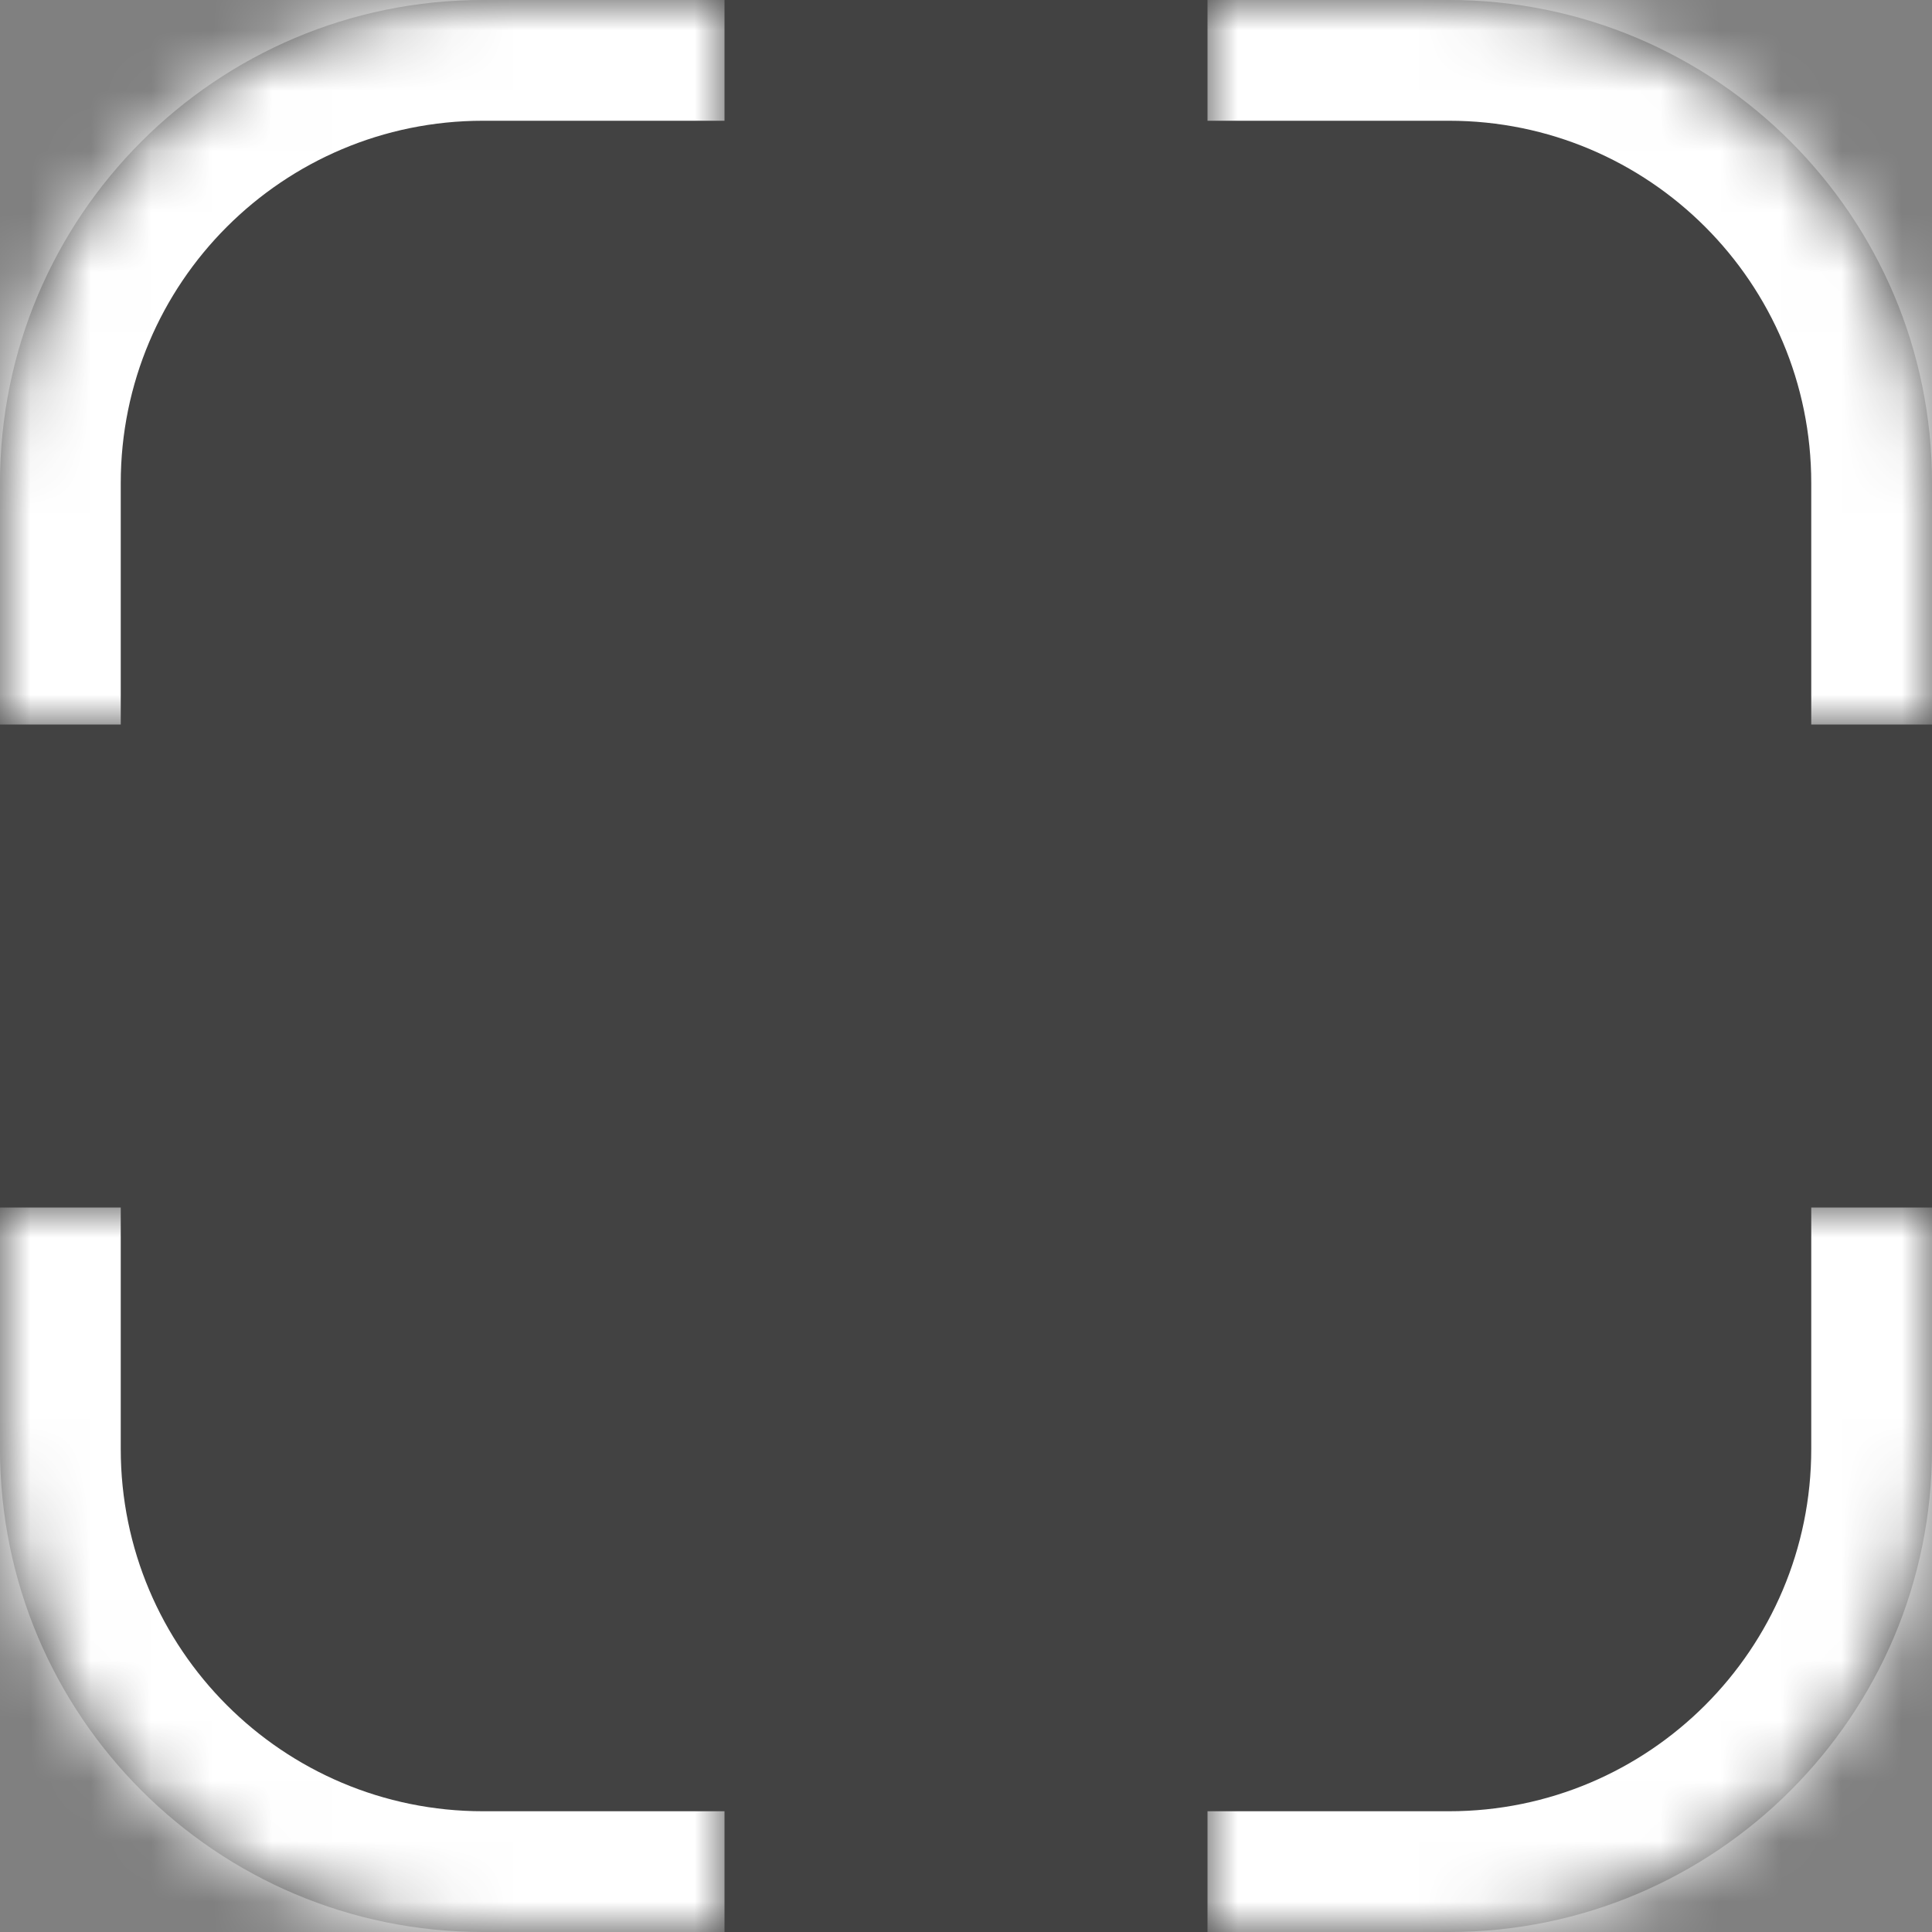 <svg width="32" height="32" viewBox="0 0 32 32" fill="none" xmlns="http://www.w3.org/2000/svg">
<rect x="0" y="0" width="32" height="32" fill="#808080" stroke="none"/>
<path d="M24 0H8C3.582 0 0 3.582 0 8V24C0 28.418 3.582 32 8 32H24C28.418 32 32 28.418 32 24V8C32 3.582 28.418 0 24 0Z" fill="#333333" fill-opacity="0.8"/>
<mask id="path-3-inside-1_451_1013" fill="white">
<path d="M20 0H24C28.418 0 32 3.582 32 8V12H20V0Z"/>
</mask>
<path d="M20 -2H24C29.523 -2 34 2.477 34 8H30C30 4.686 27.314 2 24 2H20V-2ZM32 12H20H32ZM20 12V0V12ZM24 -2C29.523 -2 34 2.477 34 8V12H30V8C30 4.686 27.314 2 24 2V-2Z" fill="white" mask="url(#path-3-inside-1_451_1013)"/>
<mask id="path-5-inside-2_451_1013" fill="white">
<path d="M0 12L-1.74846e-07 8C-3.67975e-07 3.582 3.582 -1.56562e-07 8 -3.49691e-07L12 -5.24537e-07L12 12L0 12Z"/>
</mask>
<path d="M-2 12L-2 8C-2 2.477 2.477 -2 8 -2L8 2C4.686 2 2 4.686 2 8L2 12L-2 12ZM12 -5.24537e-07L12 12L12 -5.24537e-07ZM12 12L0 12L12 12ZM-2 8C-2 2.477 2.477 -2 8 -2L12 -2L12 2L8 2C4.686 2 2 4.686 2 8L-2 8Z" fill="white" mask="url(#path-5-inside-2_451_1013)"/>
<mask id="path-7-inside-3_451_1013" fill="white">
<path d="M12 32L8 32C3.582 32 -3.13124e-07 28.418 -6.99382e-07 24L-1.04907e-06 20L12 20L12 32Z"/>
</mask>
<path d="M12 34L8 34C2.477 34 -2 29.523 -2 24L2 24C2 27.314 4.686 30 8 30L12 30L12 34ZM-1.04907e-06 20L12 20L-1.04907e-06 20ZM12 20L12 32L12 20ZM8 34C2.477 34 -2 29.523 -2 24L-2 20L2 20L2 24C2 27.314 4.686 30 8 30L8 34Z" fill="white" mask="url(#path-7-inside-3_451_1013)"/>
<mask id="path-9-inside-4_451_1013" fill="white">
<path d="M32 20L32 24C32 28.418 28.418 32 24 32L20 32L20 20L32 20Z"/>
</mask>
<path d="M34 20L34 24C34 29.523 29.523 34 24 34L24 30C27.314 30 30 27.314 30 24L30 20L34 20ZM20 32L20 20L20 32ZM20 20L32 20L20 20ZM34 24C34 29.523 29.523 34 24 34L20 34L20 30L24 30C27.314 30 30 27.314 30 24L34 24Z" fill="white" mask="url(#path-9-inside-4_451_1013)"/>
</svg>
